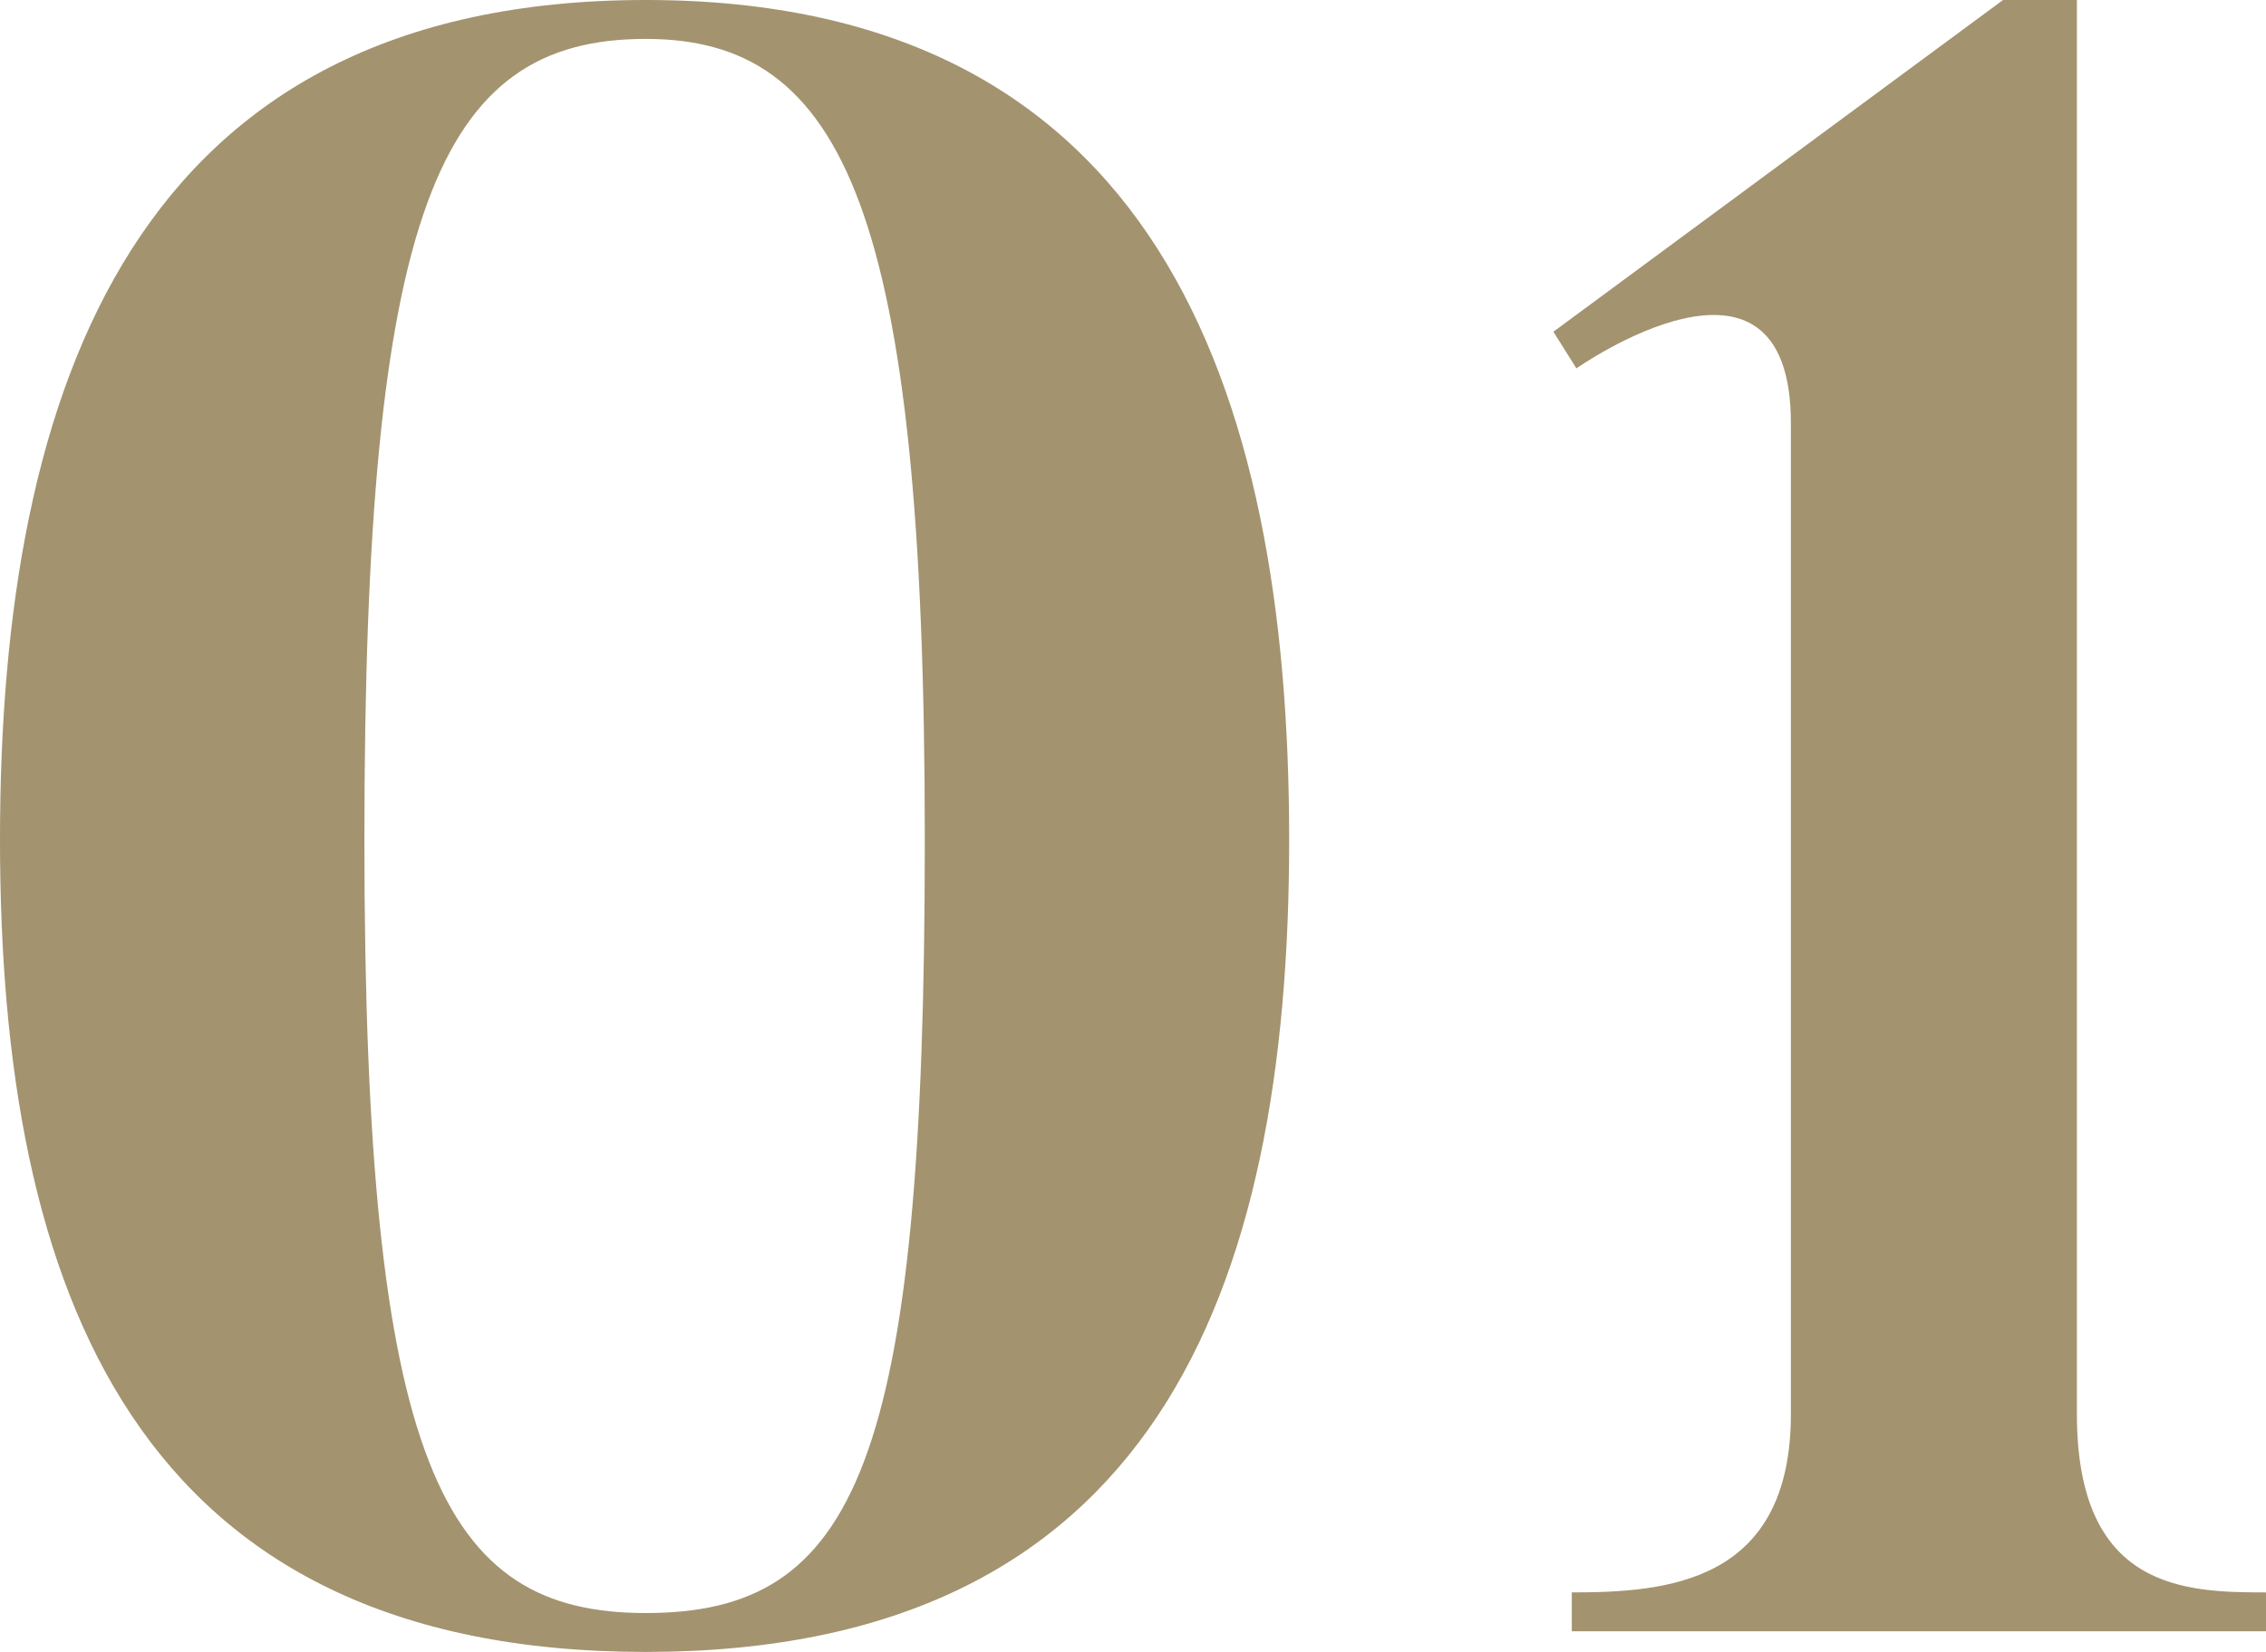 <svg xmlns="http://www.w3.org/2000/svg" xmlns:xlink="http://www.w3.org/1999/xlink" width="48" height="35" viewBox="0 0 48 35">
  <defs>
    <clipPath id="clip-path">
      <rect id="長方形_629" data-name="長方形 629" width="48" height="35" fill="none"/>
    </clipPath>
  </defs>
  <g id="グループ_8141" data-name="グループ 8141" transform="translate(0 0)">
    <g id="グループ_8140" data-name="グループ 8140" transform="translate(0 0)" clip-path="url(#clip-path)">
      <path id="パス_848" data-name="パス 848" d="M27.308,17.791c0,9.6-2.883,17.209-13.629,17.209C2.883,35,0,27.389,0,17.791,0,8.144,2.883,0,13.679,0,24.426,0,27.308,8.144,27.308,17.791m-7.718,0C19.59,4.46,17.88.824,13.679.824c-4.4,0-5.96,3.636-5.96,16.967,0,13.283,1.661,16.385,5.96,16.385,4.446,0,5.911-3.1,5.911-16.385" transform="translate(0 0)" fill="#a3936f"/>
      <path id="パス_849" data-name="パス 849" d="M82.454,33.74v.824H67.749V33.74c2,0,4.641-.194,4.641-3.781V8.969c0-4.363-4.543-1.163-4.543-1.163l-.488-.776L76.885,0h1.563V29.959c0,3.733,2.3,3.781,4.006,3.781" transform="translate(-34.454 -0.001)" fill="#a3936f"/>
    </g>
  </g>
</svg>
